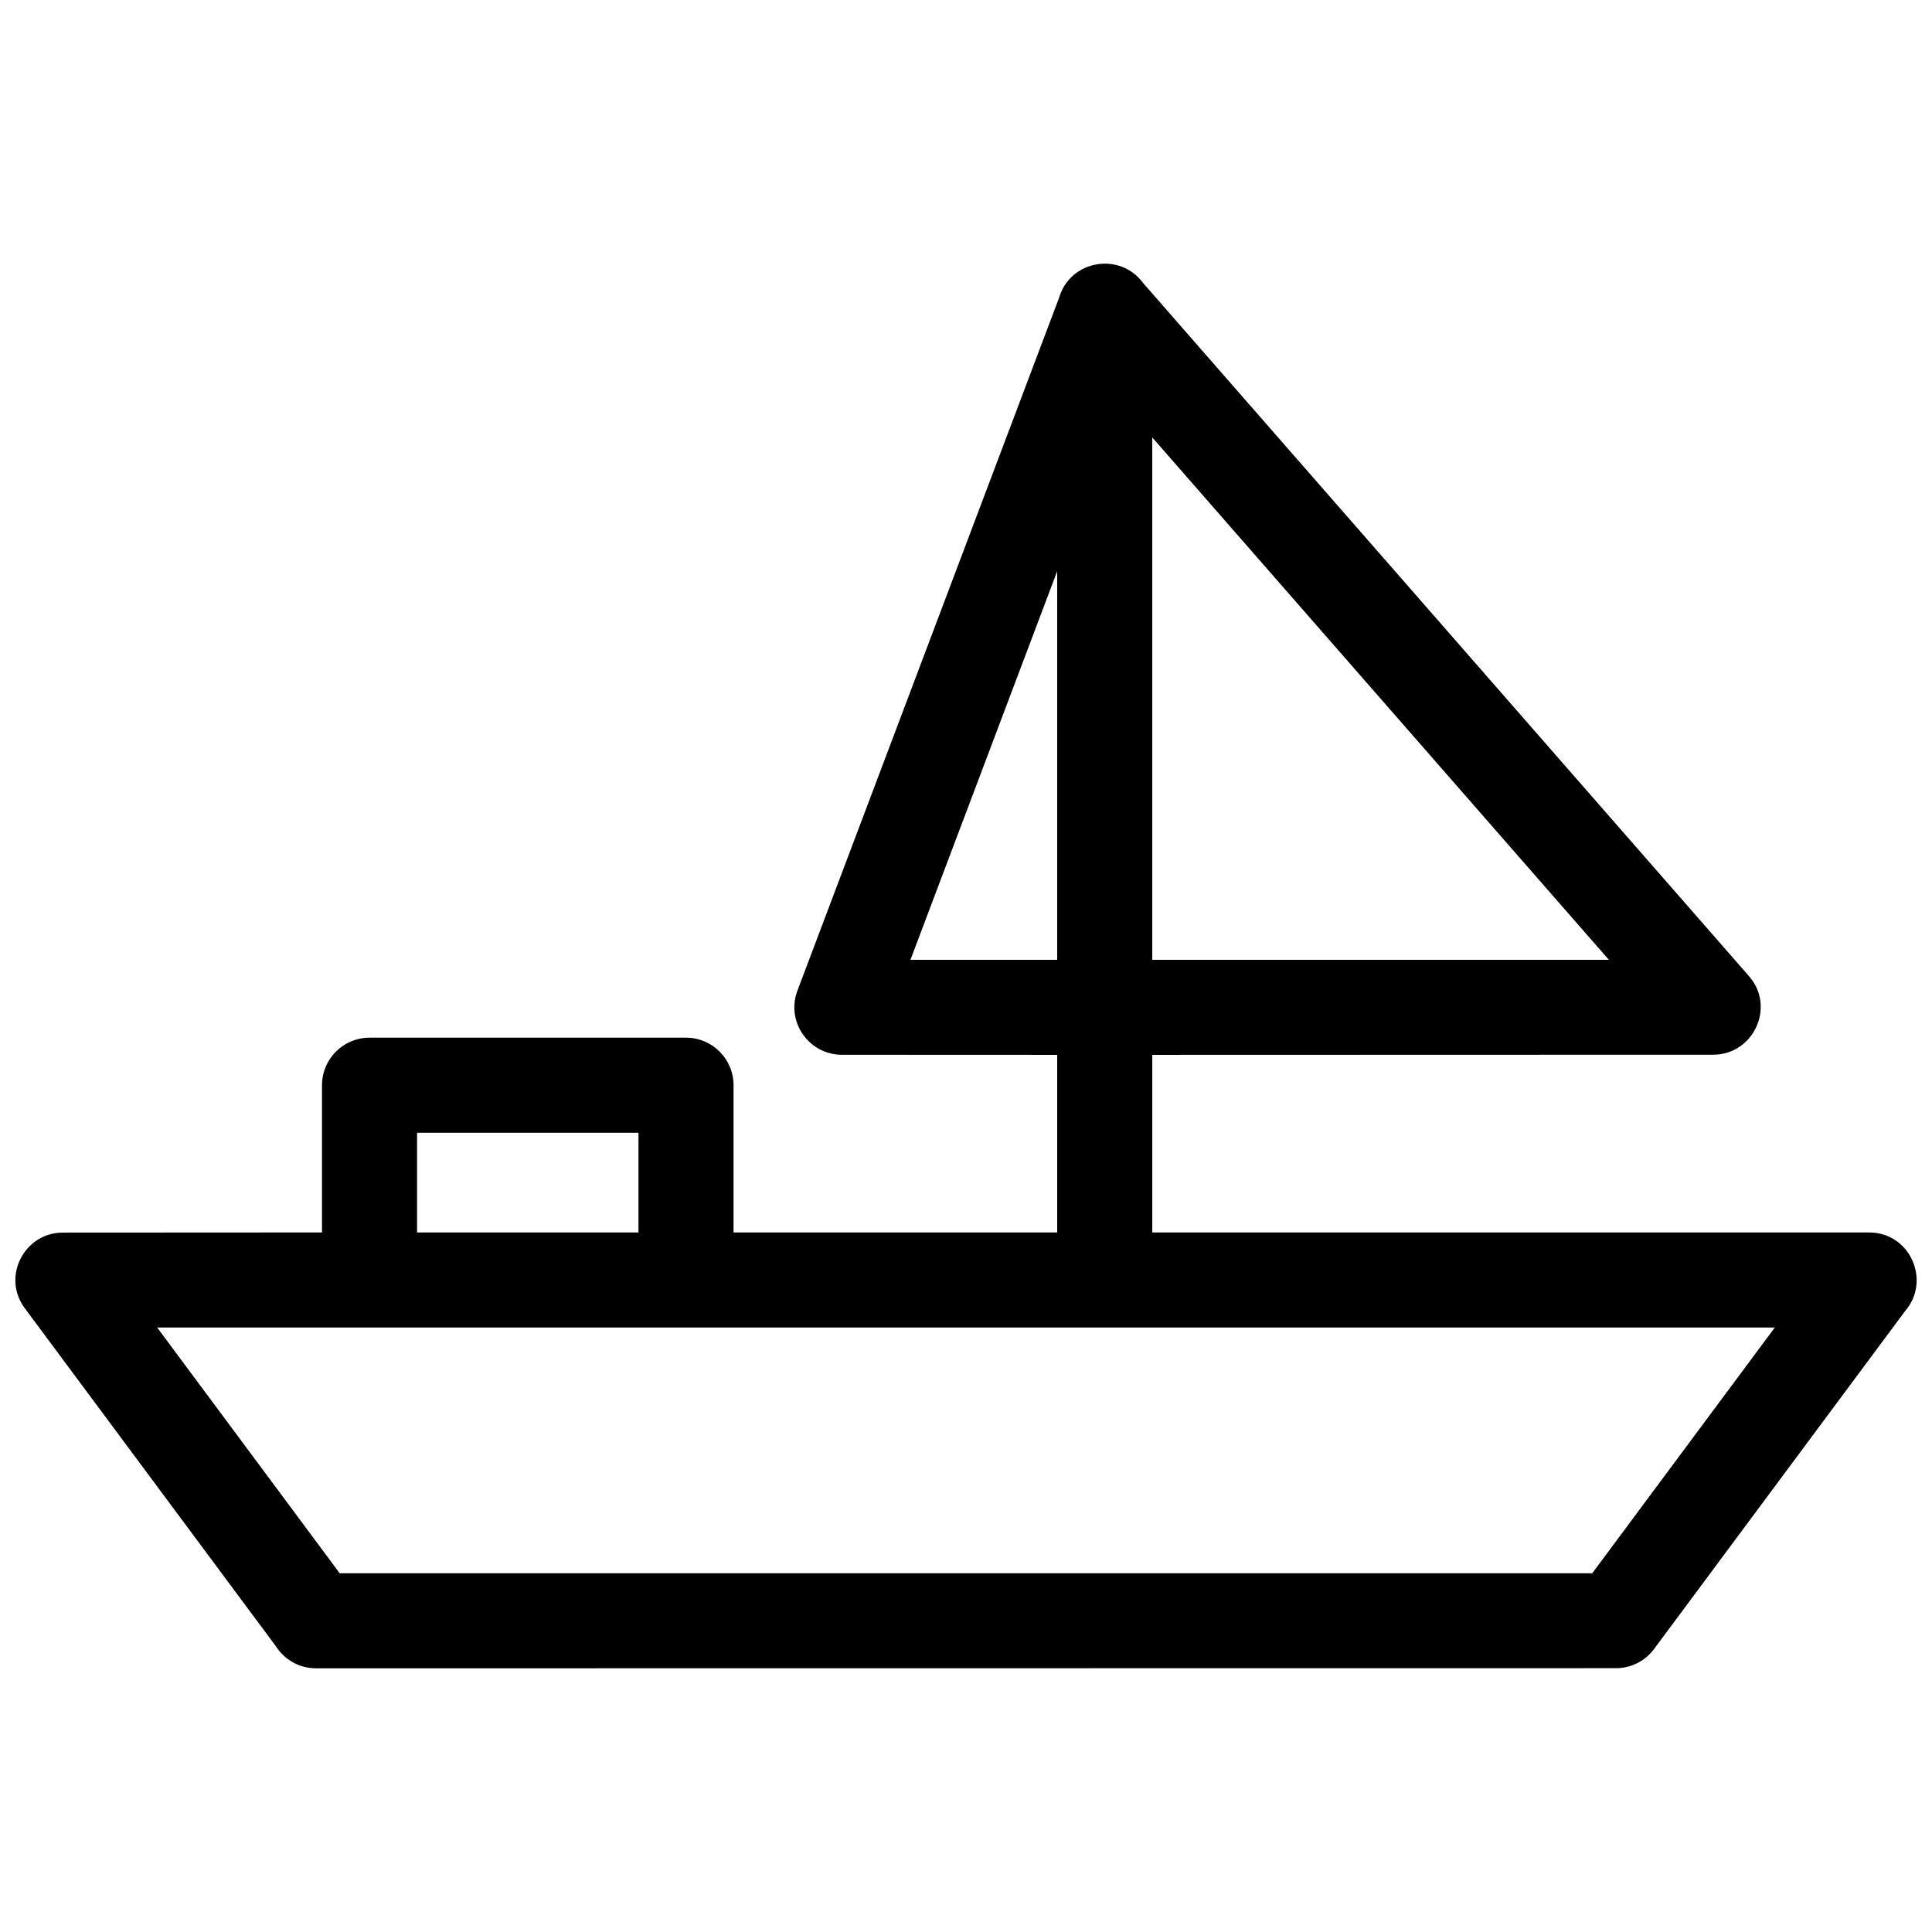 <?xml version="1.0" ?>
<!DOCTYPE svg  PUBLIC '-//W3C//DTD SVG 1.1//EN'  'http://www.w3.org/Graphics/SVG/1.1/DTD/svg11.dtd'>
<!-- Uploaded to: SVG Repo, www.svgrepo.com, Generator: SVG Repo Mixer Tools -->
<svg fill="#000000" width="800px" height="800px" viewBox="0 0 846.66 846.66" style="shape-rendering:geometricPrecision; text-rendering:geometricPrecision; image-rendering:optimizeQuality; fill-rule:evenodd; clip-rule:evenodd" version="1.1" xml:space="preserve" xmlns="http://www.w3.org/2000/svg" xmlns:xlink="http://www.w3.org/1999/xlink">
<defs>
<style type="text/css">
   <![CDATA[
    .fil0 {fill:black;fill-rule:nonzero}
   ]]>
  </style>
</defs>
<g id="Layer_x0020_1">
<path class="fil0" d="M141.11 540.1l0 -64.52c0,-11.51 9.33,-20.84 20.83,-20.84l138.69 0c11.5,0 20.83,9.33 20.83,20.84l0 64.52 141.83 0 0 -77.83 -94.38 -0.04c-14.36,0 -24.61,-14.43 -19.45,-28.11l114.7 -303.74c4.9,-16.49 26.62,-20.1 36.73,-6.42l265.56 303.81c11.84,13.53 1.89,34.44 -15.62,34.43l-245.87 0.07 0 77.83 314.15 0c18.05,0 27.26,21.26 15.71,34.51l-109.97 148.04c-4.07,5.49 -10.34,8.39 -16.68,8.4l-569.69 0.06c-7.44,0 -13.96,-3.9 -17.65,-9.76l-109.98 -148.05c-10.25,-13.83 -0.14,-33.15 16.68,-33.14l113.58 -0.06zm41.66 0l97.03 0 0 -43.69 -97.03 0 0 43.69zm280.52 -119.49l0 -170.29 -64.3 170.29 64.3 0zm41.67 -228.91l0 228.91 200.09 0 -200.09 -228.91zm272.81 390.06c-236.3,0 -472.6,0 -708.89,0l79.99 107.69 548.9 0 80 -107.69z"/>
</g>
</svg>